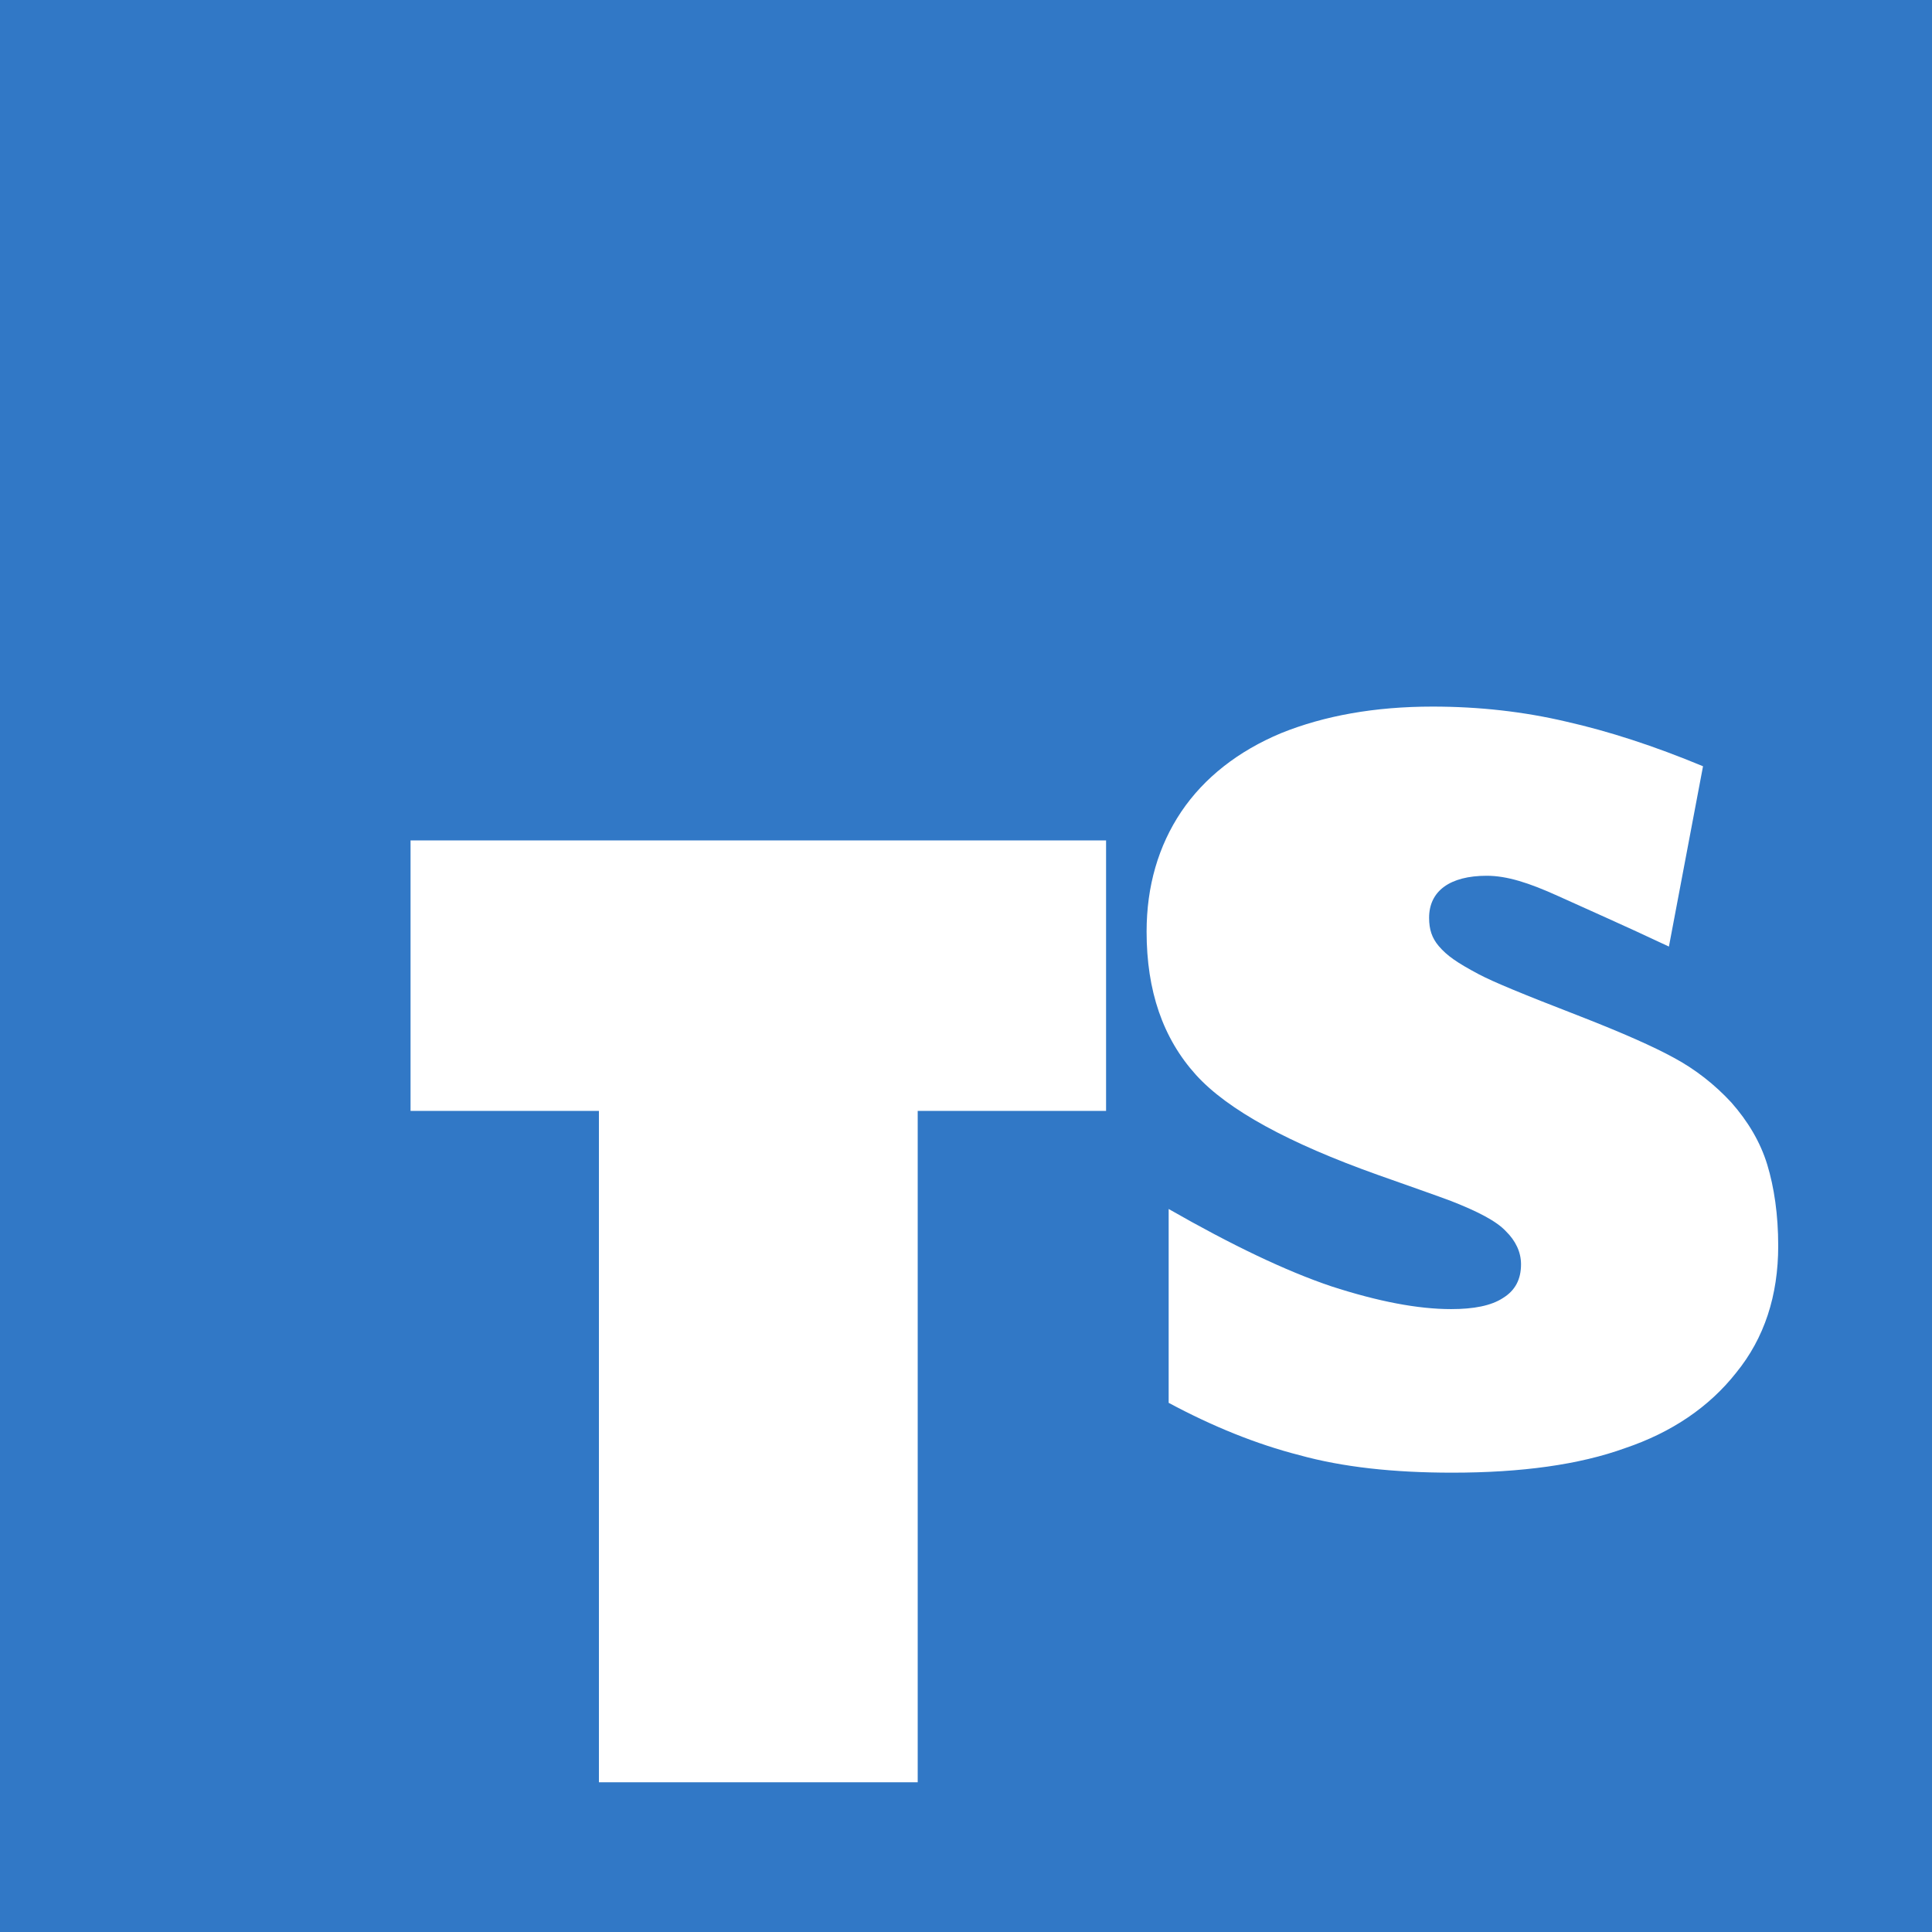 
<svg xmlns="http://www.w3.org/2000/svg" viewBox="0 0 400 400" width="400" height="400">
  <rect width="400" height="400" fill="#3178C6" />
  <path d="M85,230v-56h144v56h-39v139h-66V230H85z" fill="white" />
  <path d="M345.532,195.977c-9.566-4.512-16.676-7.61-23.022-10.498c-5.964-2.699-10.514-4.161-14.699-4.161 c-7.612,0-11.931,3.153-11.931,8.702c0,2.396,0.57,4.162,1.997,5.852c1.709,1.996,3.718,3.407,8.313,5.852 c2.994,1.568,8.553,3.892,21.045,8.729c8.73,3.408,15.136,6.25,19.317,8.543c4.454,2.393,8.486,5.561,11.901,9.26 c3.426,3.887,5.992,8.146,7.437,12.865c1.431,4.719,2.27,10.352,2.27,16.832c0,10.252-2.846,19.072-8.71,26.262 c-5.58,7.076-13.312,12.346-23.023,15.617c-9.448,3.42-21.45,5.07-35.781,5.07c-12.147,0-22.67-1.15-31.617-3.625 c-8.951-2.293-17.983-5.959-27.07-10.835v-40.132c13.053,7.471,24.258,12.834,33.653,16.002 c9.711,3.154,17.951,4.726,24.819,4.726c4.706,0,8.302-0.703,10.734-2.291c2.56-1.574,3.748-3.887,3.748-6.99 c0-2.559-1.148-4.893-3.133-6.841c-1.996-2.137-5.866-4.103-11.362-6.264c-1.9-0.734-10.351-3.704-15.136-5.398 c-18.454-6.574-31.062-13.427-37.661-20.7c-6.877-7.612-10.229-17.424-10.229-29.663c0-9.402,2.425-17.75,7.176-24.834 c4.746-7.034,11.773-12.555,20.7-16.278c8.918-3.593,19.346-5.485,31.332-5.485c9.69,0,18.93,1.051,27.687,3.115 c8.771,1.98,18.211,5.038,28.307,9.239L345.532,195.977z" fill="white" />
</svg>
